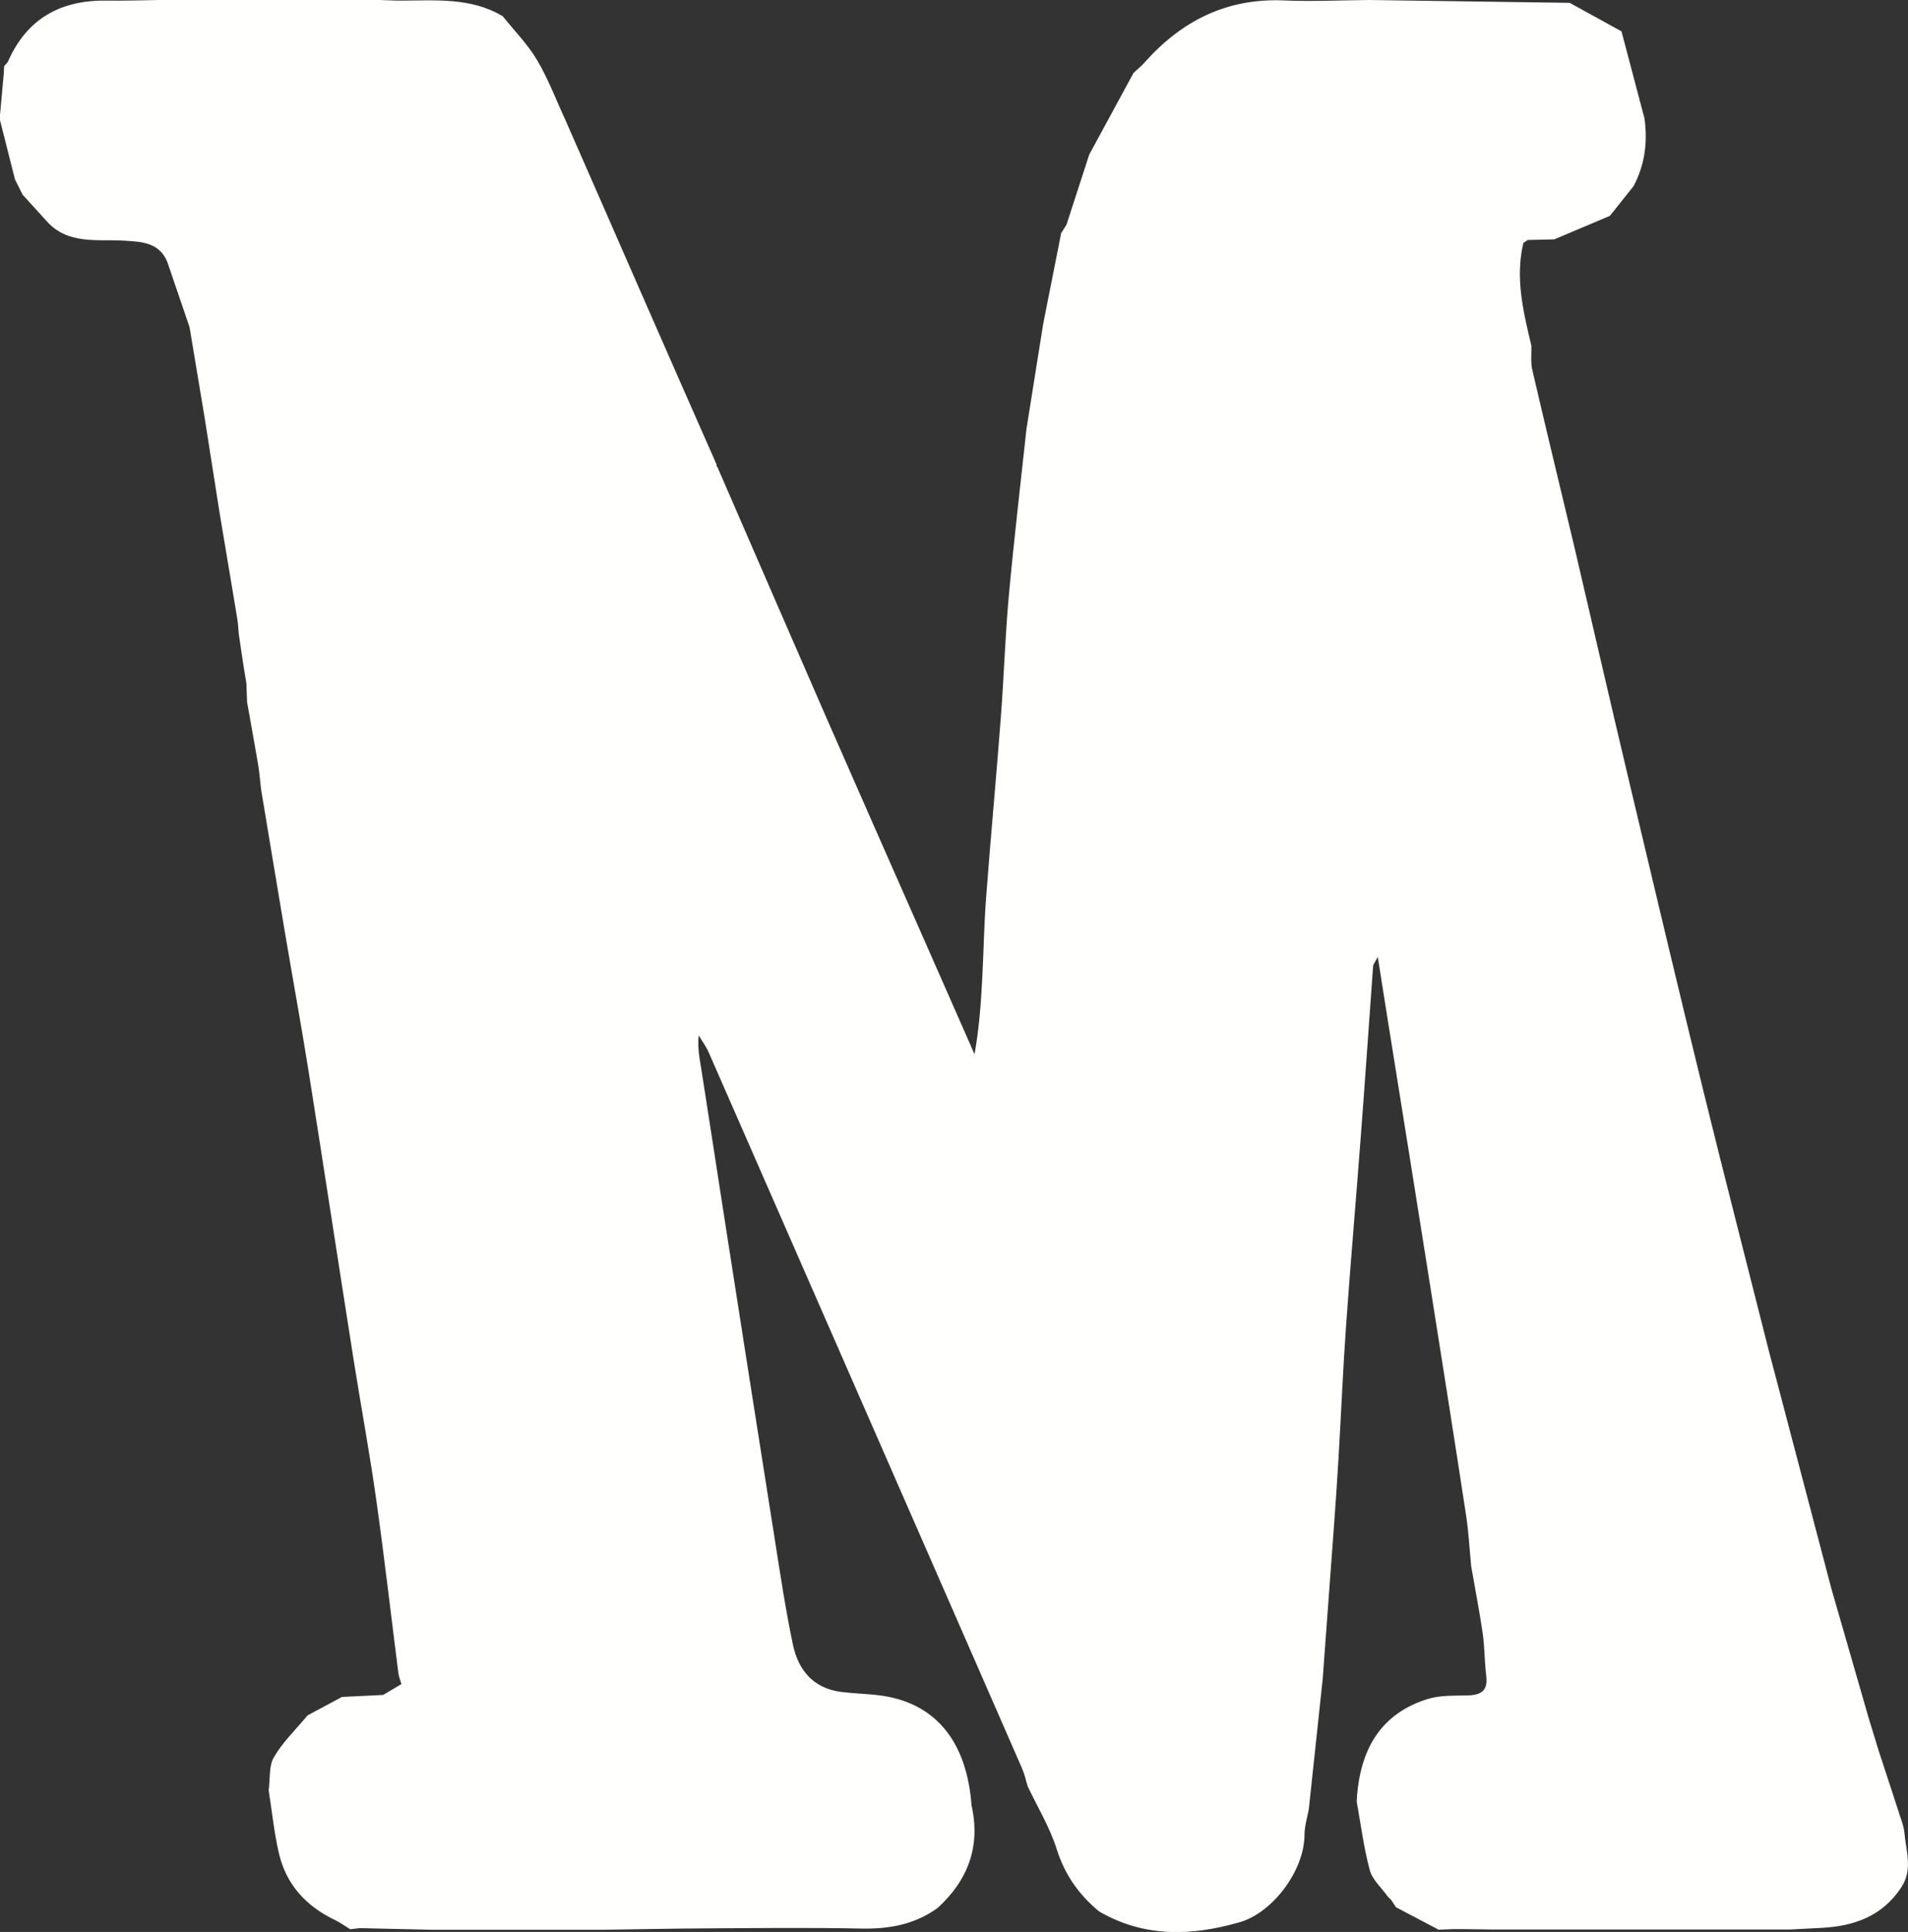 <?xml version="1.0" encoding="UTF-8"?> <svg xmlns="http://www.w3.org/2000/svg" id="Layer_2" viewBox="0 0 221.63 224.37"><rect x="0" y="0" width="221.63" height="224.37" fill="#333333" stroke="none"/><defs><style> .cls-1 { fill: #fffffe; } </style></defs><g id="_Слой_1" data-name="Слой_1"><path class="cls-1" d="M.94,7.12C3.14,2.13,7.08-.01,12.4.07c2.05.03,4.11-.04,6.16-.07,6.02,0,12.03,0,18.05,0,2.5,0,4.99,0,7.49,0,.8.02,1.6.07,2.4.07,4.06,0,8.18-.41,11.9,1.82,1.34,1.67,2.88,3.23,3.97,5.06,1.29,2.16,2.18,4.56,3.25,6.86,1.3,2.96,2.6,5.93,3.9,8.89,1.47,3.37,2.95,6.73,4.42,10.1,1.6,3.64,3.2,7.28,4.79,10.92,1.42,3.23,2.85,6.46,4.27,9.69.08.18.16.37.24.55-.04.11,0,.2.09.27,4.3,9.9,8.59,19.8,12.91,29.69,3.82,8.73,7.68,17.44,11.52,26.16,1.82,4.12,3.63,8.24,5.44,12.36.52-2.9.73-5.7.88-8.5.18-3.21.22-6.43.46-9.63.53-7.02,1.19-14.04,1.72-21.06.36-4.71.5-9.44.93-14.14.59-6.43,1.35-12.85,2.04-19.27.65-4.06,1.29-8.12,1.94-12.19l2.07-10.46-.03-.03c.22-.35.44-.7.67-1.06.88-2.71,1.76-5.43,2.64-8.14,1.72-3.17,3.44-6.34,5.16-9.51.42-.39.88-.75,1.26-1.18C137.26,2.41,142.5-.23,149.12.05c3.28.14,6.58-.02,9.87-.05,7.78.11,15.56.22,23.34.33,2.01,1.1,4.01,2.21,6.02,3.31.89,3.37,1.78,6.74,2.67,10.11.38,2.75.05,5.39-1.27,7.87-.92,1.15-1.83,2.3-2.75,3.45-2.15.91-4.3,1.82-6.46,2.73-1.02.02-2.04.05-3.07.07-.17.12-.35.24-.52.35-.97,4.08,0,8,.93,11.93.03.94-.1,1.92.11,2.82,1.59,6.84,3.24,13.65,4.87,20.48,2.16,9.26,4.29,18.52,6.49,27.78,2.8,11.8,5.6,23.6,8.49,35.39,2.48,10.1,5.08,20.16,7.62,30.24,2.43,9.23,4.86,18.45,7.28,27.68,1.44,5,2.88,10,4.32,14.99.38,1.25.77,2.5,1.15,3.75.75,2.29,1.5,4.59,2.25,6.88.26.91.68,1.81.76,2.74.18,2.1.99,4.23-.36,6.28-2.2,3.36-5.48,4.52-9.27,4.72-1.24.06-2.48.13-3.72.19-2.21,0-4.42,0-6.64,0-5.42,0-10.84,0-16.26,0-3.82,0-7.63,0-11.45,0-1.25-.02-2.49-.04-3.74-.05-.3,0-.59,0-.89,0-.61.02-1.22.05-1.84.07v-.03c-1.64-.86-3.27-1.72-4.9-2.58-.18-.28-.37-.56-.55-.84-.14-.15-.29-.3-.43-.44-.71-1-1.76-1.91-2.06-3.02-.7-2.61-1.04-5.32-1.52-7.99.33-6.27,2.97-10.22,8.2-11.88,1.42-.45,3.02-.39,4.53-.42,1.55-.03,2.55-.39,2.32-2.25-.2-1.64-.18-3.32-.41-4.95-.38-2.61-.89-5.2-1.34-7.81-.19-1.95-.29-3.91-.58-5.84-1.43-9.35-2.91-18.7-4.39-28.04-1.55-9.81-3.13-19.62-4.7-29.43-.37-2.31-.73-4.61-1.18-7.45-.38.71-.53.87-.54,1.04-.47,6.46-.91,12.92-1.4,19.38-.56,7.45-1.21,14.9-1.74,22.35-.36,5.08-.57,10.17-.87,15.25-.14,2.47-.31,4.93-.49,7.4-.45,6.15-.91,12.31-1.36,18.46-.54,5.03-1.08,10.06-1.61,15.09-.18.99-.5,1.98-.5,2.97-.02,4.22-3.74,9.06-7.49,10.15-5.58,1.62-11.11,1.82-16.37-1.24-2.34-1.93-3.98-4.25-4.92-7.22-.8-2.54-2.23-4.89-3.38-7.32-.21-.69-.36-1.41-.65-2.07-4.92-11.28-9.87-22.56-14.8-33.83-7.2-16.44-14.39-32.89-21.6-49.33-.3-.69-.77-1.32-1.16-1.97-.16,1.5.12,2.75.32,4.02.94,5.98,1.85,11.96,2.78,17.94,1.9,12.17,3.8,24.35,5.73,36.52.65,4.11,1.26,8.23,2.12,12.3.62,2.93,2.36,5.04,5.56,5.46,1.87.25,3.79.21,5.62.59,5.78,1.2,9.04,5.57,9.56,12.58,1.07,4.76-.39,8.68-3.93,11.92-2.66,1.93-5.64,2.47-8.9,2.4-6.06-.13-12.13-.05-18.19-.02-3.94.02-7.88.11-11.82.16-6.59,0-13.18,0-19.78,0-2.81-.06-5.62-.13-8.44-.19-.37.04-.74.08-1.11.13-.6-.37-1.18-.79-1.81-1.09-3.35-1.61-5.64-4.13-6.48-7.76-.55-2.39-.8-4.85-1.18-7.28.18-1.3,0-2.82.61-3.86,1.04-1.77,2.58-3.25,3.91-4.85,1.33-.71,2.66-1.43,3.99-2.14,1.59-.08,3.19-.15,4.78-.23.71-.42,1.42-.84,2.13-1.26-.12-.41-.29-.82-.35-1.24-.86-6.73-1.63-13.48-2.58-20.2-.77-5.48-1.79-10.92-2.65-16.39-1.75-11.1-3.44-22.21-5.2-33.31-.87-5.47-1.87-10.91-2.79-16.37-.92-5.46-1.82-10.92-2.73-16.38-.12-.98-.19-1.96-.35-2.93-.41-2.41-.85-4.81-1.28-7.22-.03-.73-.06-1.46-.08-2.18-.12-.74-.24-1.47-.36-2.21-.17-1.16-.35-2.33-.52-3.49-.06-.65-.09-1.31-.2-1.95-.67-4.05-1.35-8.09-2.03-12.14-.58-3.67-1.16-7.34-1.73-11.01-.59-3.52-1.17-7.04-1.76-10.57-.86-2.52-1.72-5.04-2.58-7.56-.91-2.24-2.89-2.36-4.88-2.48-3.22-.22-6.69.55-9.22-2.36-.91-1-1.81-2-2.72-3-.29-.59-.59-1.17-.88-1.76-.59-2.35-1.19-4.7-1.78-7.04.16-1.76.32-3.52.48-5.28.01-.28.03-.55.04-.83.14-.16.28-.33.42-.49Z"></path></g></svg> 